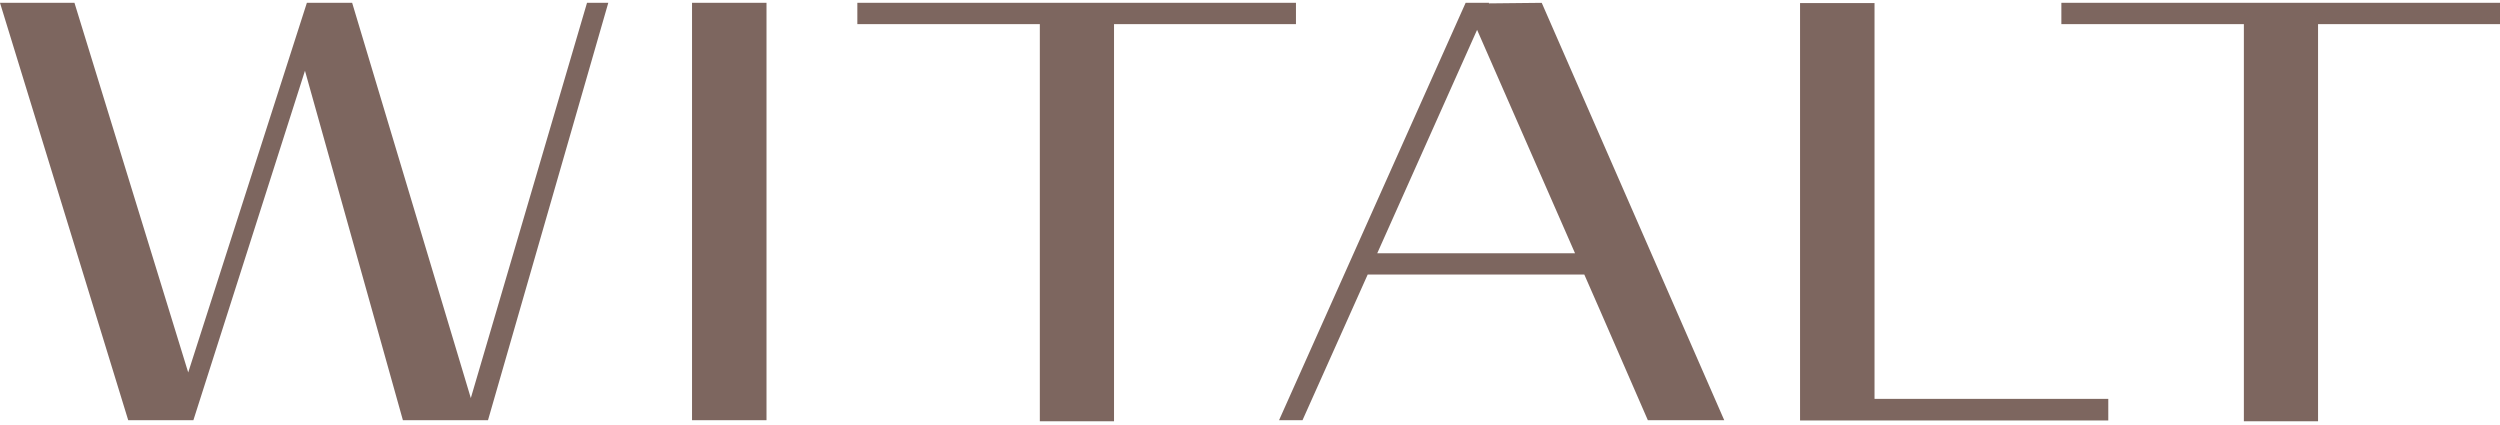 <?xml version="1.0" encoding="UTF-8"?> <svg xmlns="http://www.w3.org/2000/svg" width="159" height="27" viewBox="0 0 159 27" fill="none"><path d="M12.3 26.724L19.396 4.5L25.624 26.724H31.037L38.687 0.18H37.334L29.944 25.318L22.397 0.18H19.517L11.97 23.688L4.736 0.18H0L8.154 26.724H12.318H12.3ZM87.593 16.106H100.171L93.943 1.898L87.593 16.106ZM100.778 17.459H86.986L82.84 26.724H81.348L93.214 0.18H94.706L94.689 0.215L98.054 0.18L109.661 26.724H104.803L101.871 19.992L101.819 19.871L100.761 17.459H100.778ZM48.75 26.724V0.18H44.013V26.724H48.75ZM70.852 26.793V1.533H82.423V0.18H54.527V1.533H66.133V26.793H70.869H70.852ZM134.087 26.724V25.37H119.22V0.197H114.483V26.741H134.087V26.724ZM147.428 26.793V1.533H159V0.18H131.103V1.533H142.71V26.793H147.446H147.428Z" fill="#7D665F"></path></svg> 